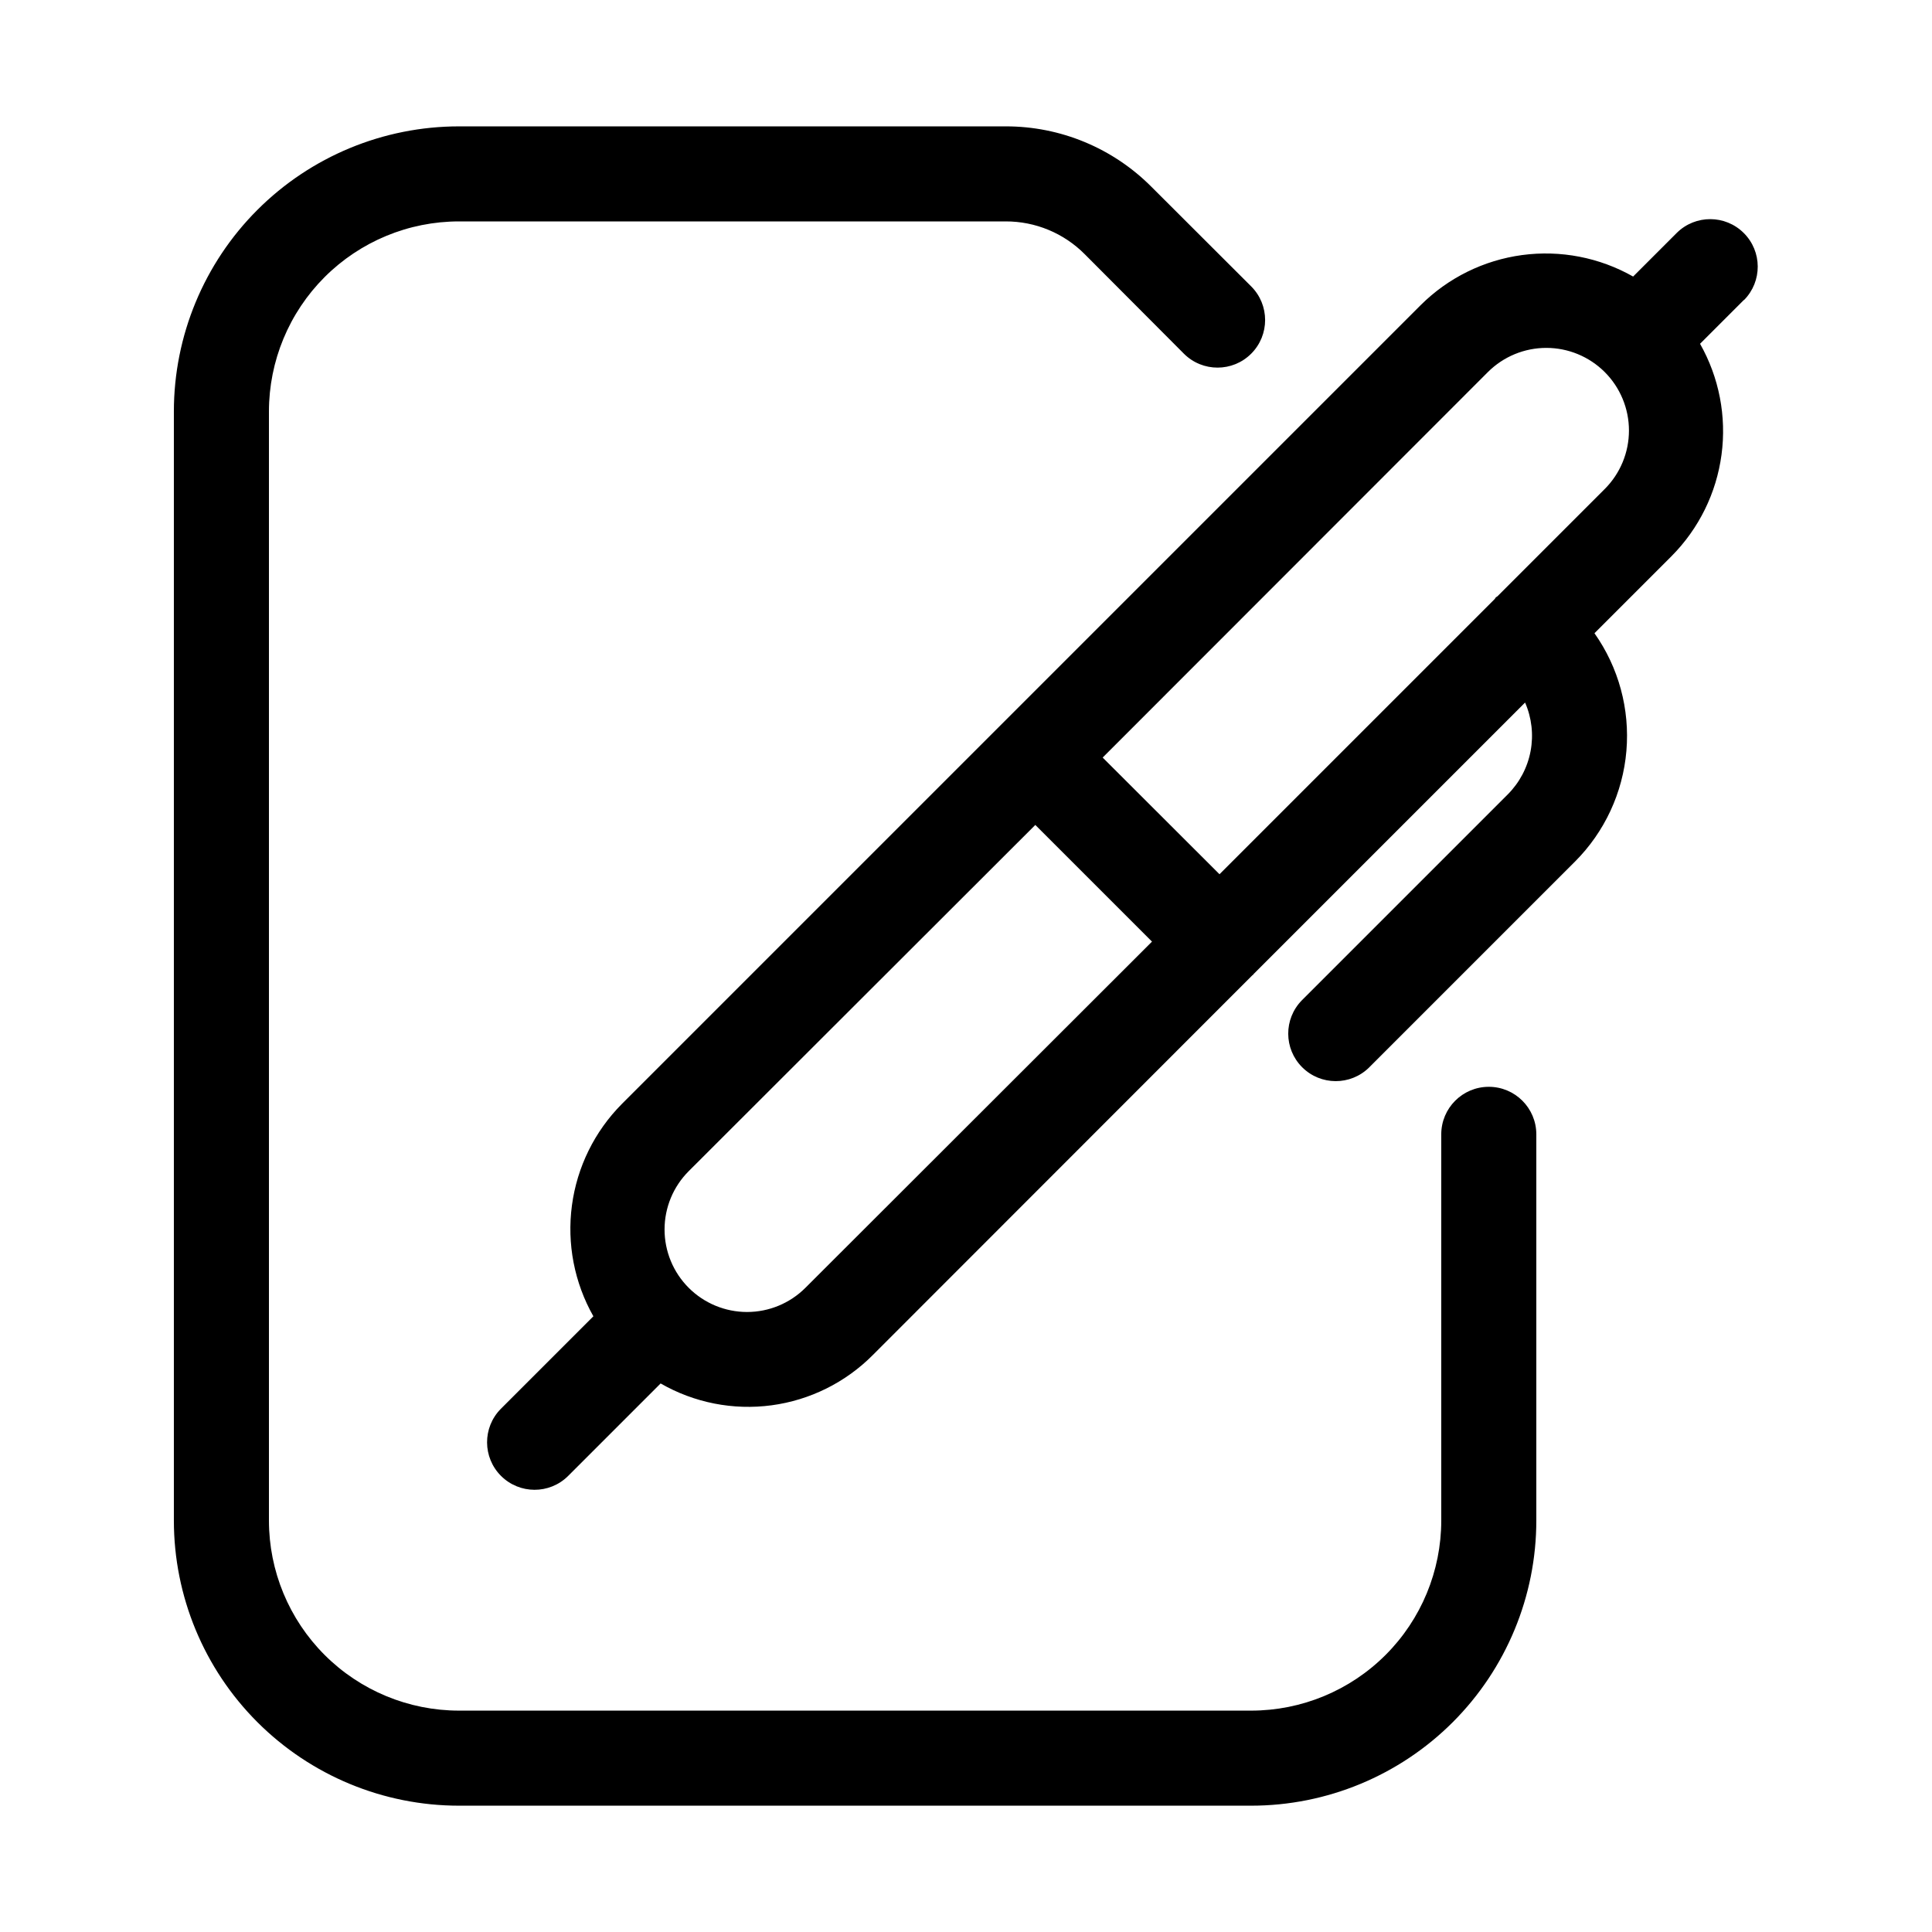 <?xml version="1.0" encoding="UTF-8"?>
<!-- Uploaded to: ICON Repo, www.svgrepo.com, Generator: ICON Repo Mixer Tools -->
<svg fill="#000000" width="800px" height="800px" version="1.1" viewBox="144 144 512 512" xmlns="http://www.w3.org/2000/svg">
 <path d="m551.14 444.61v102.34c0 20.043-7.961 39.266-22.133 53.438-14.172 14.172-33.395 22.137-53.438 22.137h-209.92c-20.043 0-39.266-7.965-53.438-22.137-14.172-14.172-22.133-33.395-22.133-53.438v-293.89c0-20.043 7.961-39.266 22.133-53.438 14.172-14.172 33.395-22.133 53.438-22.133h144.85c14.531-0.031 28.473 5.762 38.707 16.078l26.367 26.324c4.926 4.922 4.93 12.906 0.012 17.832-4.922 4.93-12.906 4.934-17.836 0.012l-26.258-26.344c-5.547-5.602-13.109-8.742-20.992-8.715h-144.85c-13.359 0-26.176 5.309-35.625 14.758-9.445 9.449-14.754 22.262-14.754 35.625v293.89c0 13.363 5.309 26.18 14.754 35.625 9.449 9.449 22.266 14.758 35.625 14.758h209.92c13.363 0 26.176-5.309 35.625-14.758 9.449-9.445 14.754-22.262 14.754-35.625v-102.34c0-6.953 5.641-12.594 12.598-12.594s12.594 5.641 12.594 12.594zm55-221.11-11.609 11.609c5.051 8.918 7.051 19.238 5.688 29.398-1.359 10.156-6.004 19.59-13.223 26.859l-20.445 20.445v0.004c6.406 9.074 9.402 20.117 8.461 31.188-0.941 11.066-5.758 21.449-13.605 29.309l-54.578 54.578v0.004c-4.93 4.852-12.848 4.824-17.742-0.062-4.891-4.887-4.93-12.809-0.082-17.738l54.582-54.582c3.113-3.129 5.219-7.121 6.035-11.461 0.812-4.336 0.305-8.82-1.461-12.867l-72.043 72.043v0.148h-0.148l-100.64 100.7c-7.231 7.285-16.668 11.977-26.844 13.344-10.176 1.367-20.516-0.668-29.414-5.789l-24.562 24.562c-4.926 4.852-12.844 4.824-17.738-0.062-4.894-4.887-4.93-12.805-0.082-17.738l24.562-24.562h-0.004c-5.047-8.914-7.043-19.238-5.68-29.395 1.359-10.156 6-19.59 13.219-26.863l211.73-211.73c7.269-7.231 16.703-11.883 26.867-13.25 10.16-1.363 20.492 0.637 29.41 5.695l11.59-11.59c4.926-4.852 12.844-4.824 17.738 0.062 4.894 4.887 4.93 12.805 0.082 17.738zm-156.85 170.04-30.922-30.922-91.84 91.738c-4.106 4.098-6.41 9.656-6.414 15.457-0.004 5.797 2.293 11.359 6.391 15.465 4.098 4.102 9.66 6.41 15.457 6.414 5.801 0.004 11.363-2.297 15.465-6.394zm119.95-150.97c-4.109-4.082-9.664-6.375-15.453-6.375-5.789 0-11.344 2.293-15.449 6.375l-102.12 102.19 30.961 30.922 72.949-72.949c0.125-0.125 0.148-0.293 0.273-0.418s0.293-0.168 0.418-0.273l28.445-28.445v0.004c4.117-4.117 6.43-9.699 6.426-15.52-0.004-5.82-2.324-11.398-6.445-15.508z"/>
</svg>